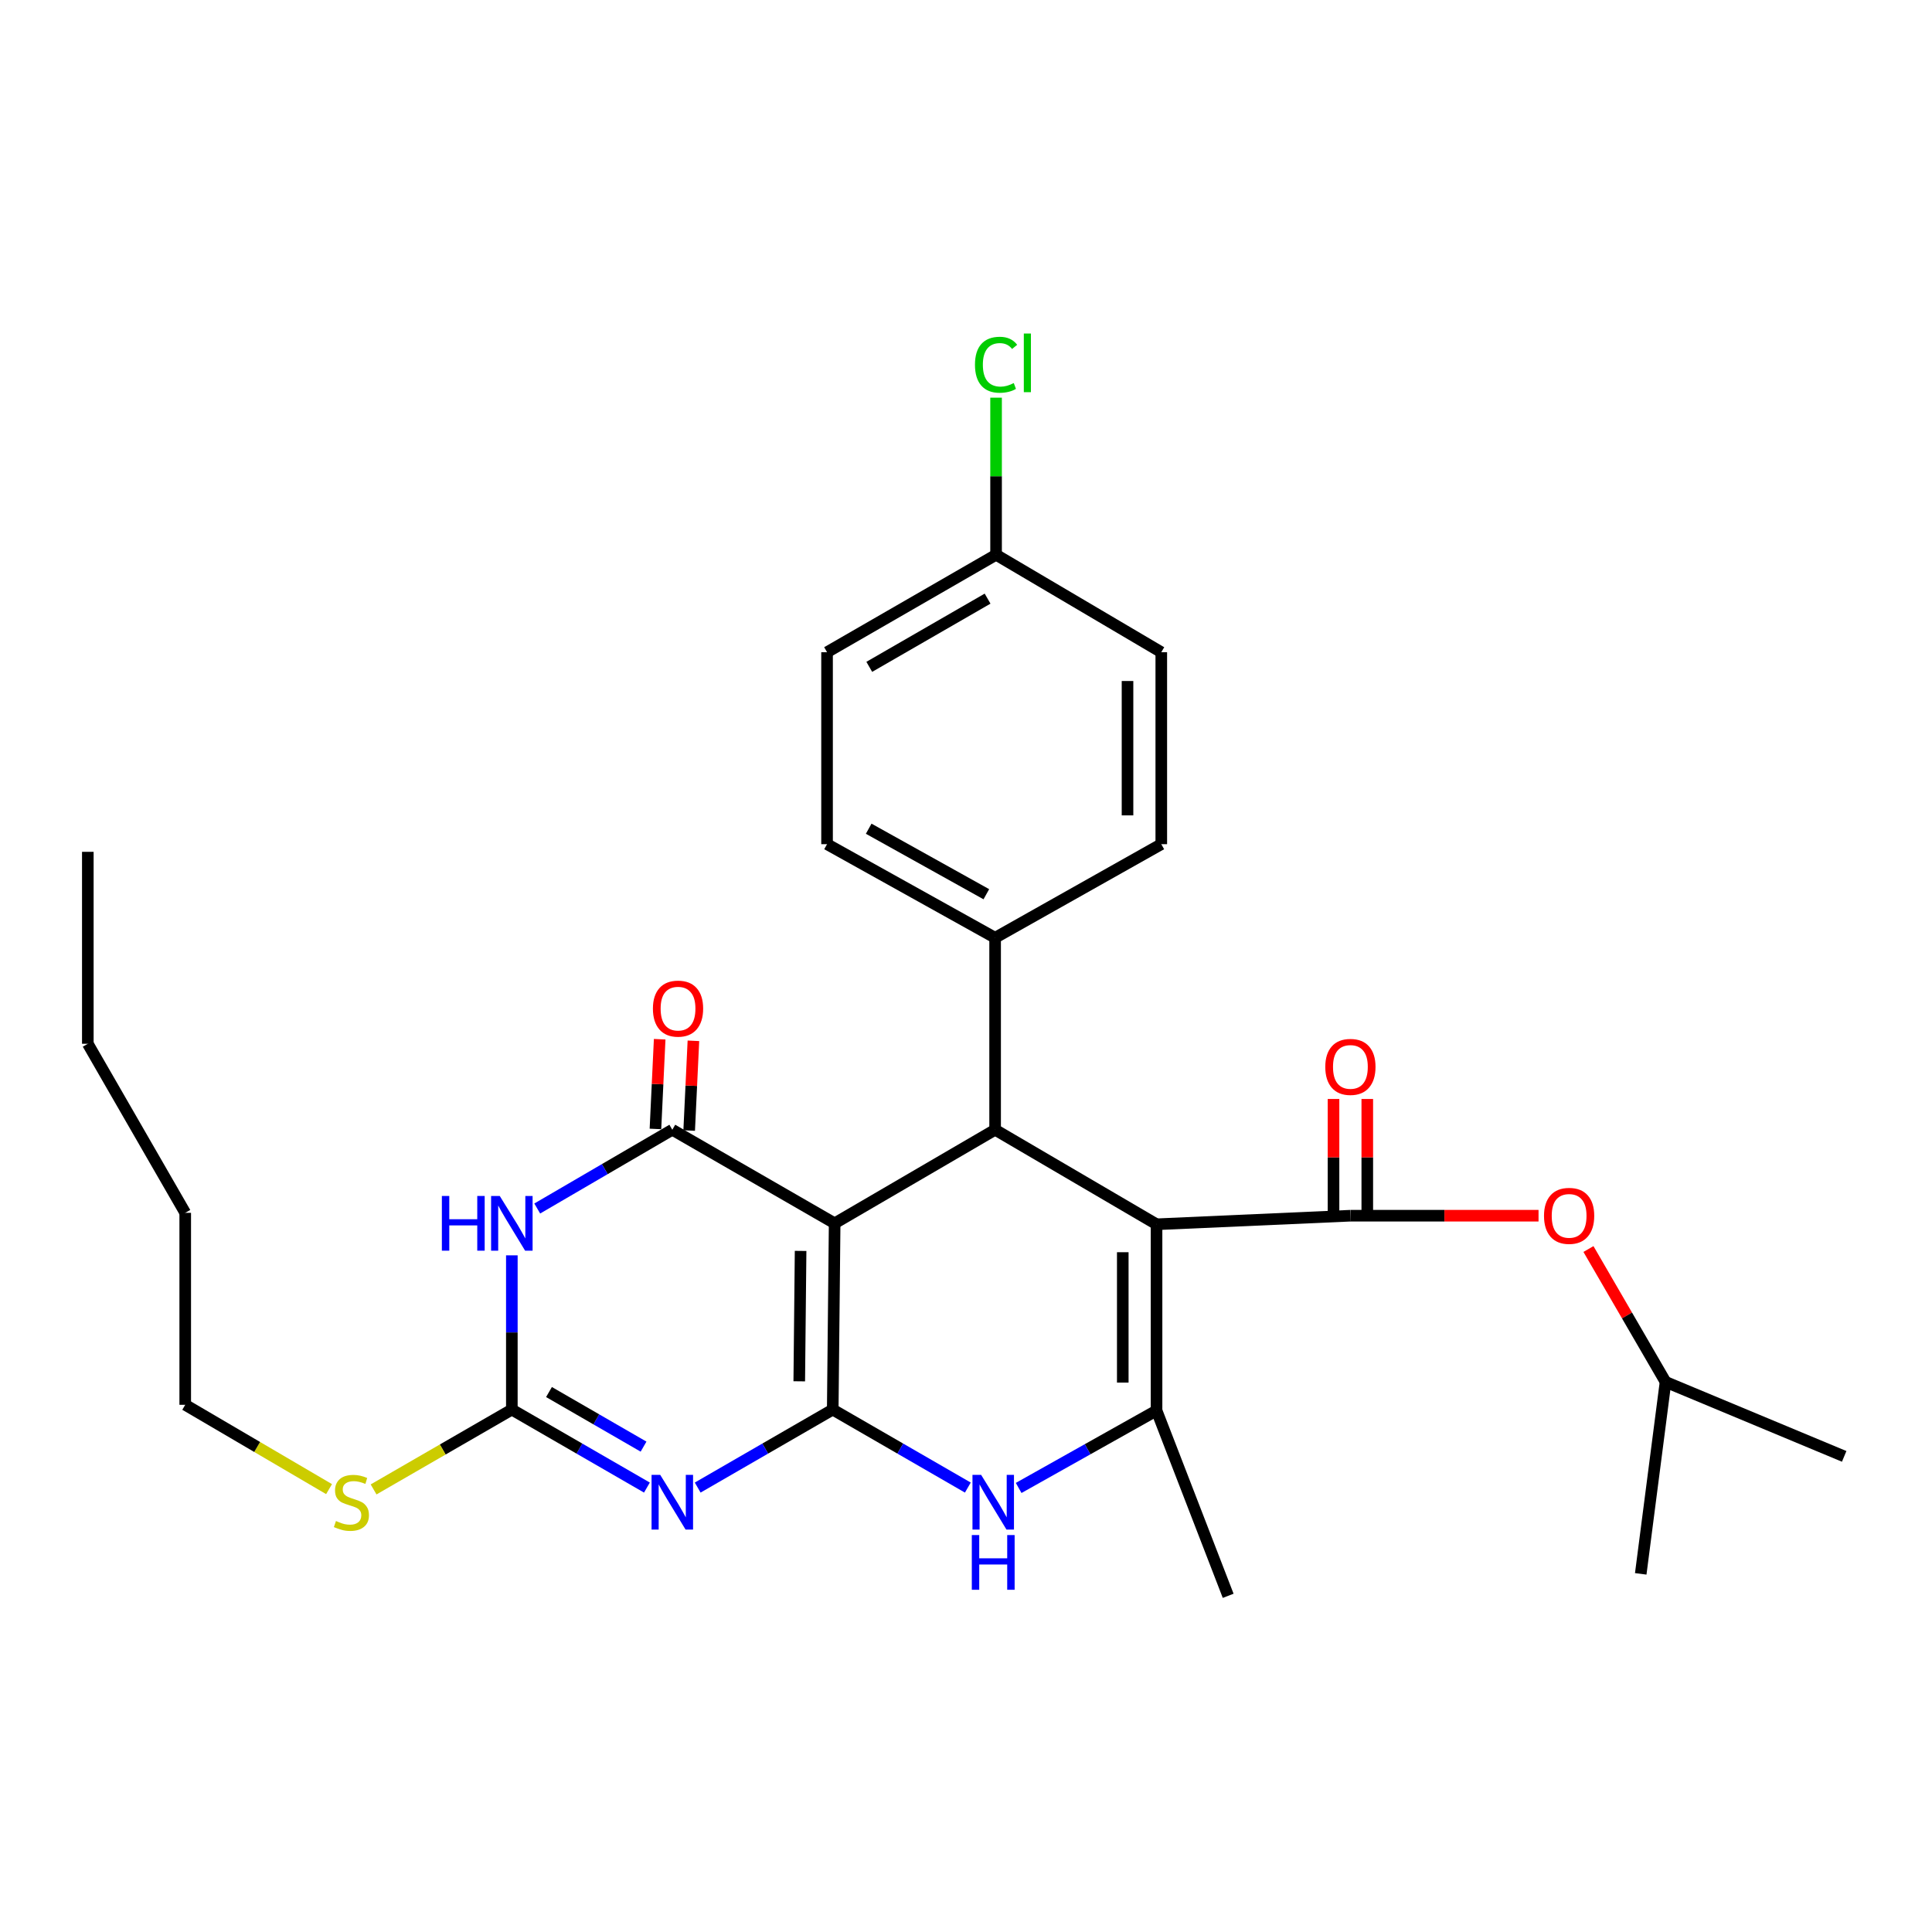 <?xml version='1.0' encoding='iso-8859-1'?>
<svg version='1.1' baseProfile='full'
              xmlns='http://www.w3.org/2000/svg'
                      xmlns:rdkit='http://www.rdkit.org/xml'
                      xmlns:xlink='http://www.w3.org/1999/xlink'
                  xml:space='preserve'
width='1000px' height='1000px' viewBox='0 0 1000 1000'>
<!-- END OF HEADER -->
<rect style='opacity:1.0;fill:#FFFFFF;stroke:none' width='1000' height='1000' x='0' y='0'> </rect>
<path class='bond-0' d='M 431.024,729.599 L 432.014,633.19' style='fill:none;fill-rule:evenodd;stroke:#000000;stroke-width:6px;stroke-linecap:butt;stroke-linejoin:miter;stroke-opacity:1' />
<path class='bond-0' d='M 413.694,714.958 L 414.387,647.471' style='fill:none;fill-rule:evenodd;stroke:#000000;stroke-width:6px;stroke-linecap:butt;stroke-linejoin:miter;stroke-opacity:1' />
<path class='bond-2' d='M 431.024,729.599 L 396.074,749.782' style='fill:none;fill-rule:evenodd;stroke:#000000;stroke-width:6px;stroke-linecap:butt;stroke-linejoin:miter;stroke-opacity:1' />
<path class='bond-2' d='M 396.074,749.782 L 361.124,769.965' style='fill:none;fill-rule:evenodd;stroke:#0000FF;stroke-width:6px;stroke-linecap:butt;stroke-linejoin:miter;stroke-opacity:1' />
<path class='bond-7' d='M 431.024,729.599 L 465.988,749.783' style='fill:none;fill-rule:evenodd;stroke:#000000;stroke-width:6px;stroke-linecap:butt;stroke-linejoin:miter;stroke-opacity:1' />
<path class='bond-7' d='M 465.988,749.783 L 500.953,769.967' style='fill:none;fill-rule:evenodd;stroke:#0000FF;stroke-width:6px;stroke-linecap:butt;stroke-linejoin:miter;stroke-opacity:1' />
<path class='bond-3' d='M 432.014,633.19 L 347.986,584.752' style='fill:none;fill-rule:evenodd;stroke:#000000;stroke-width:6px;stroke-linecap:butt;stroke-linejoin:miter;stroke-opacity:1' />
<path class='bond-5' d='M 432.014,633.19 L 515.071,584.752' style='fill:none;fill-rule:evenodd;stroke:#000000;stroke-width:6px;stroke-linecap:butt;stroke-linejoin:miter;stroke-opacity:1' />
<path class='bond-1' d='M 598.623,633.685 L 598.623,730.094' style='fill:none;fill-rule:evenodd;stroke:#000000;stroke-width:6px;stroke-linecap:butt;stroke-linejoin:miter;stroke-opacity:1' />
<path class='bond-1' d='M 581.144,648.146 L 581.144,715.633' style='fill:none;fill-rule:evenodd;stroke:#000000;stroke-width:6px;stroke-linecap:butt;stroke-linejoin:miter;stroke-opacity:1' />
<path class='bond-9' d='M 598.623,633.685 L 698.966,629.247' style='fill:none;fill-rule:evenodd;stroke:#000000;stroke-width:6px;stroke-linecap:butt;stroke-linejoin:miter;stroke-opacity:1' />
<path class='bond-29' d='M 598.623,633.685 L 515.071,584.752' style='fill:none;fill-rule:evenodd;stroke:#000000;stroke-width:6px;stroke-linecap:butt;stroke-linejoin:miter;stroke-opacity:1' />
<path class='bond-8' d='M 334.849,769.966 L 299.889,749.783' style='fill:none;fill-rule:evenodd;stroke:#0000FF;stroke-width:6px;stroke-linecap:butt;stroke-linejoin:miter;stroke-opacity:1' />
<path class='bond-8' d='M 299.889,749.783 L 264.929,729.599' style='fill:none;fill-rule:evenodd;stroke:#000000;stroke-width:6px;stroke-linecap:butt;stroke-linejoin:miter;stroke-opacity:1' />
<path class='bond-8' d='M 333.1,748.773 L 308.629,734.645' style='fill:none;fill-rule:evenodd;stroke:#0000FF;stroke-width:6px;stroke-linecap:butt;stroke-linejoin:miter;stroke-opacity:1' />
<path class='bond-8' d='M 308.629,734.645 L 284.157,720.516' style='fill:none;fill-rule:evenodd;stroke:#000000;stroke-width:6px;stroke-linecap:butt;stroke-linejoin:miter;stroke-opacity:1' />
<path class='bond-12' d='M 356.716,585.164 L 357.812,561.944' style='fill:none;fill-rule:evenodd;stroke:#000000;stroke-width:6px;stroke-linecap:butt;stroke-linejoin:miter;stroke-opacity:1' />
<path class='bond-12' d='M 357.812,561.944 L 358.908,538.724' style='fill:none;fill-rule:evenodd;stroke:#FF0000;stroke-width:6px;stroke-linecap:butt;stroke-linejoin:miter;stroke-opacity:1' />
<path class='bond-12' d='M 339.256,584.34 L 340.352,561.12' style='fill:none;fill-rule:evenodd;stroke:#000000;stroke-width:6px;stroke-linecap:butt;stroke-linejoin:miter;stroke-opacity:1' />
<path class='bond-12' d='M 340.352,561.12 L 341.448,537.9' style='fill:none;fill-rule:evenodd;stroke:#FF0000;stroke-width:6px;stroke-linecap:butt;stroke-linejoin:miter;stroke-opacity:1' />
<path class='bond-30' d='M 347.986,584.752 L 313.03,605.138' style='fill:none;fill-rule:evenodd;stroke:#000000;stroke-width:6px;stroke-linecap:butt;stroke-linejoin:miter;stroke-opacity:1' />
<path class='bond-30' d='M 313.03,605.138 L 278.073,625.524' style='fill:none;fill-rule:evenodd;stroke:#0000FF;stroke-width:6px;stroke-linecap:butt;stroke-linejoin:miter;stroke-opacity:1' />
<path class='bond-4' d='M 264.929,649.76 L 264.929,689.679' style='fill:none;fill-rule:evenodd;stroke:#0000FF;stroke-width:6px;stroke-linecap:butt;stroke-linejoin:miter;stroke-opacity:1' />
<path class='bond-4' d='M 264.929,689.679 L 264.929,729.599' style='fill:none;fill-rule:evenodd;stroke:#000000;stroke-width:6px;stroke-linecap:butt;stroke-linejoin:miter;stroke-opacity:1' />
<path class='bond-11' d='M 515.071,584.752 L 515.071,485.39' style='fill:none;fill-rule:evenodd;stroke:#000000;stroke-width:6px;stroke-linecap:butt;stroke-linejoin:miter;stroke-opacity:1' />
<path class='bond-6' d='M 598.623,730.094 L 562.939,750.128' style='fill:none;fill-rule:evenodd;stroke:#000000;stroke-width:6px;stroke-linecap:butt;stroke-linejoin:miter;stroke-opacity:1' />
<path class='bond-6' d='M 562.939,750.128 L 527.254,770.161' style='fill:none;fill-rule:evenodd;stroke:#0000FF;stroke-width:6px;stroke-linecap:butt;stroke-linejoin:miter;stroke-opacity:1' />
<path class='bond-18' d='M 598.623,730.094 L 635.699,825.989' style='fill:none;fill-rule:evenodd;stroke:#000000;stroke-width:6px;stroke-linecap:butt;stroke-linejoin:miter;stroke-opacity:1' />
<path class='bond-14' d='M 264.929,729.599 L 229.149,750.261' style='fill:none;fill-rule:evenodd;stroke:#000000;stroke-width:6px;stroke-linecap:butt;stroke-linejoin:miter;stroke-opacity:1' />
<path class='bond-14' d='M 229.149,750.261 L 193.369,770.923' style='fill:none;fill-rule:evenodd;stroke:#CCCC00;stroke-width:6px;stroke-linecap:butt;stroke-linejoin:miter;stroke-opacity:1' />
<path class='bond-10' d='M 698.966,629.247 L 747.655,629.247' style='fill:none;fill-rule:evenodd;stroke:#000000;stroke-width:6px;stroke-linecap:butt;stroke-linejoin:miter;stroke-opacity:1' />
<path class='bond-10' d='M 747.655,629.247 L 796.344,629.247' style='fill:none;fill-rule:evenodd;stroke:#FF0000;stroke-width:6px;stroke-linecap:butt;stroke-linejoin:miter;stroke-opacity:1' />
<path class='bond-13' d='M 707.705,629.247 L 707.705,599.039' style='fill:none;fill-rule:evenodd;stroke:#000000;stroke-width:6px;stroke-linecap:butt;stroke-linejoin:miter;stroke-opacity:1' />
<path class='bond-13' d='M 707.705,599.039 L 707.705,568.83' style='fill:none;fill-rule:evenodd;stroke:#FF0000;stroke-width:6px;stroke-linecap:butt;stroke-linejoin:miter;stroke-opacity:1' />
<path class='bond-13' d='M 690.226,629.247 L 690.226,599.039' style='fill:none;fill-rule:evenodd;stroke:#000000;stroke-width:6px;stroke-linecap:butt;stroke-linejoin:miter;stroke-opacity:1' />
<path class='bond-13' d='M 690.226,599.039 L 690.226,568.83' style='fill:none;fill-rule:evenodd;stroke:#FF0000;stroke-width:6px;stroke-linecap:butt;stroke-linejoin:miter;stroke-opacity:1' />
<path class='bond-22' d='M 822.182,646.493 L 842.135,680.879' style='fill:none;fill-rule:evenodd;stroke:#FF0000;stroke-width:6px;stroke-linecap:butt;stroke-linejoin:miter;stroke-opacity:1' />
<path class='bond-22' d='M 842.135,680.879 L 862.088,715.266' style='fill:none;fill-rule:evenodd;stroke:#000000;stroke-width:6px;stroke-linecap:butt;stroke-linejoin:miter;stroke-opacity:1' />
<path class='bond-15' d='M 515.071,485.39 L 428.081,436.943' style='fill:none;fill-rule:evenodd;stroke:#000000;stroke-width:6px;stroke-linecap:butt;stroke-linejoin:miter;stroke-opacity:1' />
<path class='bond-15' d='M 510.528,462.852 L 449.635,428.939' style='fill:none;fill-rule:evenodd;stroke:#000000;stroke-width:6px;stroke-linecap:butt;stroke-linejoin:miter;stroke-opacity:1' />
<path class='bond-16' d='M 515.071,485.39 L 601.08,436.943' style='fill:none;fill-rule:evenodd;stroke:#000000;stroke-width:6px;stroke-linecap:butt;stroke-linejoin:miter;stroke-opacity:1' />
<path class='bond-23' d='M 170.319,770.767 L 133.096,748.945' style='fill:none;fill-rule:evenodd;stroke:#CCCC00;stroke-width:6px;stroke-linecap:butt;stroke-linejoin:miter;stroke-opacity:1' />
<path class='bond-23' d='M 133.096,748.945 L 95.873,727.123' style='fill:none;fill-rule:evenodd;stroke:#000000;stroke-width:6px;stroke-linecap:butt;stroke-linejoin:miter;stroke-opacity:1' />
<path class='bond-20' d='M 428.081,436.943 L 428.081,337.582' style='fill:none;fill-rule:evenodd;stroke:#000000;stroke-width:6px;stroke-linecap:butt;stroke-linejoin:miter;stroke-opacity:1' />
<path class='bond-19' d='M 601.08,436.943 L 601.08,337.582' style='fill:none;fill-rule:evenodd;stroke:#000000;stroke-width:6px;stroke-linecap:butt;stroke-linejoin:miter;stroke-opacity:1' />
<path class='bond-19' d='M 583.601,422.039 L 583.601,352.486' style='fill:none;fill-rule:evenodd;stroke:#000000;stroke-width:6px;stroke-linecap:butt;stroke-linejoin:miter;stroke-opacity:1' />
<path class='bond-17' d='M 515.566,287.143 L 601.08,337.582' style='fill:none;fill-rule:evenodd;stroke:#000000;stroke-width:6px;stroke-linecap:butt;stroke-linejoin:miter;stroke-opacity:1' />
<path class='bond-21' d='M 515.566,287.143 L 515.566,246.489' style='fill:none;fill-rule:evenodd;stroke:#000000;stroke-width:6px;stroke-linecap:butt;stroke-linejoin:miter;stroke-opacity:1' />
<path class='bond-21' d='M 515.566,246.489 L 515.566,205.834' style='fill:none;fill-rule:evenodd;stroke:#00CC00;stroke-width:6px;stroke-linecap:butt;stroke-linejoin:miter;stroke-opacity:1' />
<path class='bond-31' d='M 515.566,287.143 L 428.081,337.582' style='fill:none;fill-rule:evenodd;stroke:#000000;stroke-width:6px;stroke-linecap:butt;stroke-linejoin:miter;stroke-opacity:1' />
<path class='bond-31' d='M 511.174,309.852 L 449.935,345.159' style='fill:none;fill-rule:evenodd;stroke:#000000;stroke-width:6px;stroke-linecap:butt;stroke-linejoin:miter;stroke-opacity:1' />
<path class='bond-25' d='M 862.088,715.266 L 954.545,753.818' style='fill:none;fill-rule:evenodd;stroke:#000000;stroke-width:6px;stroke-linecap:butt;stroke-linejoin:miter;stroke-opacity:1' />
<path class='bond-26' d='M 862.088,715.266 L 849.241,814.627' style='fill:none;fill-rule:evenodd;stroke:#000000;stroke-width:6px;stroke-linecap:butt;stroke-linejoin:miter;stroke-opacity:1' />
<path class='bond-24' d='M 95.873,727.123 L 95.873,627.761' style='fill:none;fill-rule:evenodd;stroke:#000000;stroke-width:6px;stroke-linecap:butt;stroke-linejoin:miter;stroke-opacity:1' />
<path class='bond-27' d='M 95.873,627.761 L 45.455,540.257' style='fill:none;fill-rule:evenodd;stroke:#000000;stroke-width:6px;stroke-linecap:butt;stroke-linejoin:miter;stroke-opacity:1' />
<path class='bond-28' d='M 45.455,540.257 L 45.455,440.905' style='fill:none;fill-rule:evenodd;stroke:#000000;stroke-width:6px;stroke-linecap:butt;stroke-linejoin:miter;stroke-opacity:1' />
<path  class='atom-3' d='M 341.726 763.391
L 351.006 778.391
Q 351.926 779.871, 353.406 782.551
Q 354.886 785.231, 354.966 785.391
L 354.966 763.391
L 358.726 763.391
L 358.726 791.711
L 354.846 791.711
L 344.886 775.311
Q 343.726 773.391, 342.486 771.191
Q 341.286 768.991, 340.926 768.311
L 340.926 791.711
L 337.246 791.711
L 337.246 763.391
L 341.726 763.391
' fill='#0000FF'/>
<path  class='atom-5' d='M 228.709 619.03
L 232.549 619.03
L 232.549 631.07
L 247.029 631.07
L 247.029 619.03
L 250.869 619.03
L 250.869 647.35
L 247.029 647.35
L 247.029 634.27
L 232.549 634.27
L 232.549 647.35
L 228.709 647.35
L 228.709 619.03
' fill='#0000FF'/>
<path  class='atom-5' d='M 258.669 619.03
L 267.949 634.03
Q 268.869 635.51, 270.349 638.19
Q 271.829 640.87, 271.909 641.03
L 271.909 619.03
L 275.669 619.03
L 275.669 647.35
L 271.789 647.35
L 261.829 630.95
Q 260.669 629.03, 259.429 626.83
Q 258.229 624.63, 257.869 623.95
L 257.869 647.35
L 254.189 647.35
L 254.189 619.03
L 258.669 619.03
' fill='#0000FF'/>
<path  class='atom-8' d='M 507.83 763.391
L 517.11 778.391
Q 518.03 779.871, 519.51 782.551
Q 520.99 785.231, 521.07 785.391
L 521.07 763.391
L 524.83 763.391
L 524.83 791.711
L 520.95 791.711
L 510.99 775.311
Q 509.83 773.391, 508.59 771.191
Q 507.39 768.991, 507.03 768.311
L 507.03 791.711
L 503.35 791.711
L 503.35 763.391
L 507.83 763.391
' fill='#0000FF'/>
<path  class='atom-8' d='M 503.01 794.543
L 506.85 794.543
L 506.85 806.583
L 521.33 806.583
L 521.33 794.543
L 525.17 794.543
L 525.17 822.863
L 521.33 822.863
L 521.33 809.783
L 506.85 809.783
L 506.85 822.863
L 503.01 822.863
L 503.01 794.543
' fill='#0000FF'/>
<path  class='atom-11' d='M 799.175 629.327
Q 799.175 622.527, 802.535 618.727
Q 805.895 614.927, 812.175 614.927
Q 818.455 614.927, 821.815 618.727
Q 825.175 622.527, 825.175 629.327
Q 825.175 636.207, 821.775 640.127
Q 818.375 644.007, 812.175 644.007
Q 805.935 644.007, 802.535 640.127
Q 799.175 636.247, 799.175 629.327
M 812.175 640.807
Q 816.495 640.807, 818.815 637.927
Q 821.175 635.007, 821.175 629.327
Q 821.175 623.767, 818.815 620.967
Q 816.495 618.127, 812.175 618.127
Q 807.855 618.127, 805.495 620.927
Q 803.175 623.727, 803.175 629.327
Q 803.175 635.047, 805.495 637.927
Q 807.855 640.807, 812.175 640.807
' fill='#FF0000'/>
<path  class='atom-13' d='M 337.948 522.061
Q 337.948 515.261, 341.308 511.461
Q 344.668 507.661, 350.948 507.661
Q 357.228 507.661, 360.588 511.461
Q 363.948 515.261, 363.948 522.061
Q 363.948 528.941, 360.548 532.861
Q 357.148 536.741, 350.948 536.741
Q 344.708 536.741, 341.308 532.861
Q 337.948 528.981, 337.948 522.061
M 350.948 533.541
Q 355.268 533.541, 357.588 530.661
Q 359.948 527.741, 359.948 522.061
Q 359.948 516.501, 357.588 513.701
Q 355.268 510.861, 350.948 510.861
Q 346.628 510.861, 344.268 513.661
Q 341.948 516.461, 341.948 522.061
Q 341.948 527.781, 344.268 530.661
Q 346.628 533.541, 350.948 533.541
' fill='#FF0000'/>
<path  class='atom-14' d='M 685.966 552.223
Q 685.966 545.423, 689.326 541.623
Q 692.686 537.823, 698.966 537.823
Q 705.246 537.823, 708.606 541.623
Q 711.966 545.423, 711.966 552.223
Q 711.966 559.103, 708.566 563.023
Q 705.166 566.903, 698.966 566.903
Q 692.726 566.903, 689.326 563.023
Q 685.966 559.143, 685.966 552.223
M 698.966 563.703
Q 703.286 563.703, 705.606 560.823
Q 707.966 557.903, 707.966 552.223
Q 707.966 546.663, 705.606 543.863
Q 703.286 541.023, 698.966 541.023
Q 694.646 541.023, 692.286 543.823
Q 689.966 546.623, 689.966 552.223
Q 689.966 557.943, 692.286 560.823
Q 694.646 563.703, 698.966 563.703
' fill='#FF0000'/>
<path  class='atom-15' d='M 173.892 787.271
Q 174.212 787.391, 175.532 787.951
Q 176.852 788.511, 178.292 788.871
Q 179.772 789.191, 181.212 789.191
Q 183.892 789.191, 185.452 787.911
Q 187.012 786.591, 187.012 784.311
Q 187.012 782.751, 186.212 781.791
Q 185.452 780.831, 184.252 780.311
Q 183.052 779.791, 181.052 779.191
Q 178.532 778.431, 177.012 777.711
Q 175.532 776.991, 174.452 775.471
Q 173.412 773.951, 173.412 771.391
Q 173.412 767.831, 175.812 765.631
Q 178.252 763.431, 183.052 763.431
Q 186.332 763.431, 190.052 764.991
L 189.132 768.071
Q 185.732 766.671, 183.172 766.671
Q 180.412 766.671, 178.892 767.831
Q 177.372 768.951, 177.412 770.911
Q 177.412 772.431, 178.172 773.351
Q 178.972 774.271, 180.092 774.791
Q 181.252 775.311, 183.172 775.911
Q 185.732 776.711, 187.252 777.511
Q 188.772 778.311, 189.852 779.951
Q 190.972 781.551, 190.972 784.311
Q 190.972 788.231, 188.332 790.351
Q 185.732 792.431, 181.372 792.431
Q 178.852 792.431, 176.932 791.871
Q 175.052 791.351, 172.812 790.431
L 173.892 787.271
' fill='#CCCC00'/>
<path  class='atom-22' d='M 504.646 188.791
Q 504.646 181.751, 507.926 178.071
Q 511.246 174.351, 517.526 174.351
Q 523.366 174.351, 526.486 178.471
L 523.846 180.631
Q 521.566 177.631, 517.526 177.631
Q 513.246 177.631, 510.966 180.511
Q 508.726 183.351, 508.726 188.791
Q 508.726 194.391, 511.046 197.271
Q 513.406 200.151, 517.966 200.151
Q 521.086 200.151, 524.726 198.271
L 525.846 201.271
Q 524.366 202.231, 522.126 202.791
Q 519.886 203.351, 517.406 203.351
Q 511.246 203.351, 507.926 199.591
Q 504.646 195.831, 504.646 188.791
' fill='#00CC00'/>
<path  class='atom-22' d='M 529.926 172.631
L 533.606 172.631
L 533.606 202.991
L 529.926 202.991
L 529.926 172.631
' fill='#00CC00'/>
</svg>
